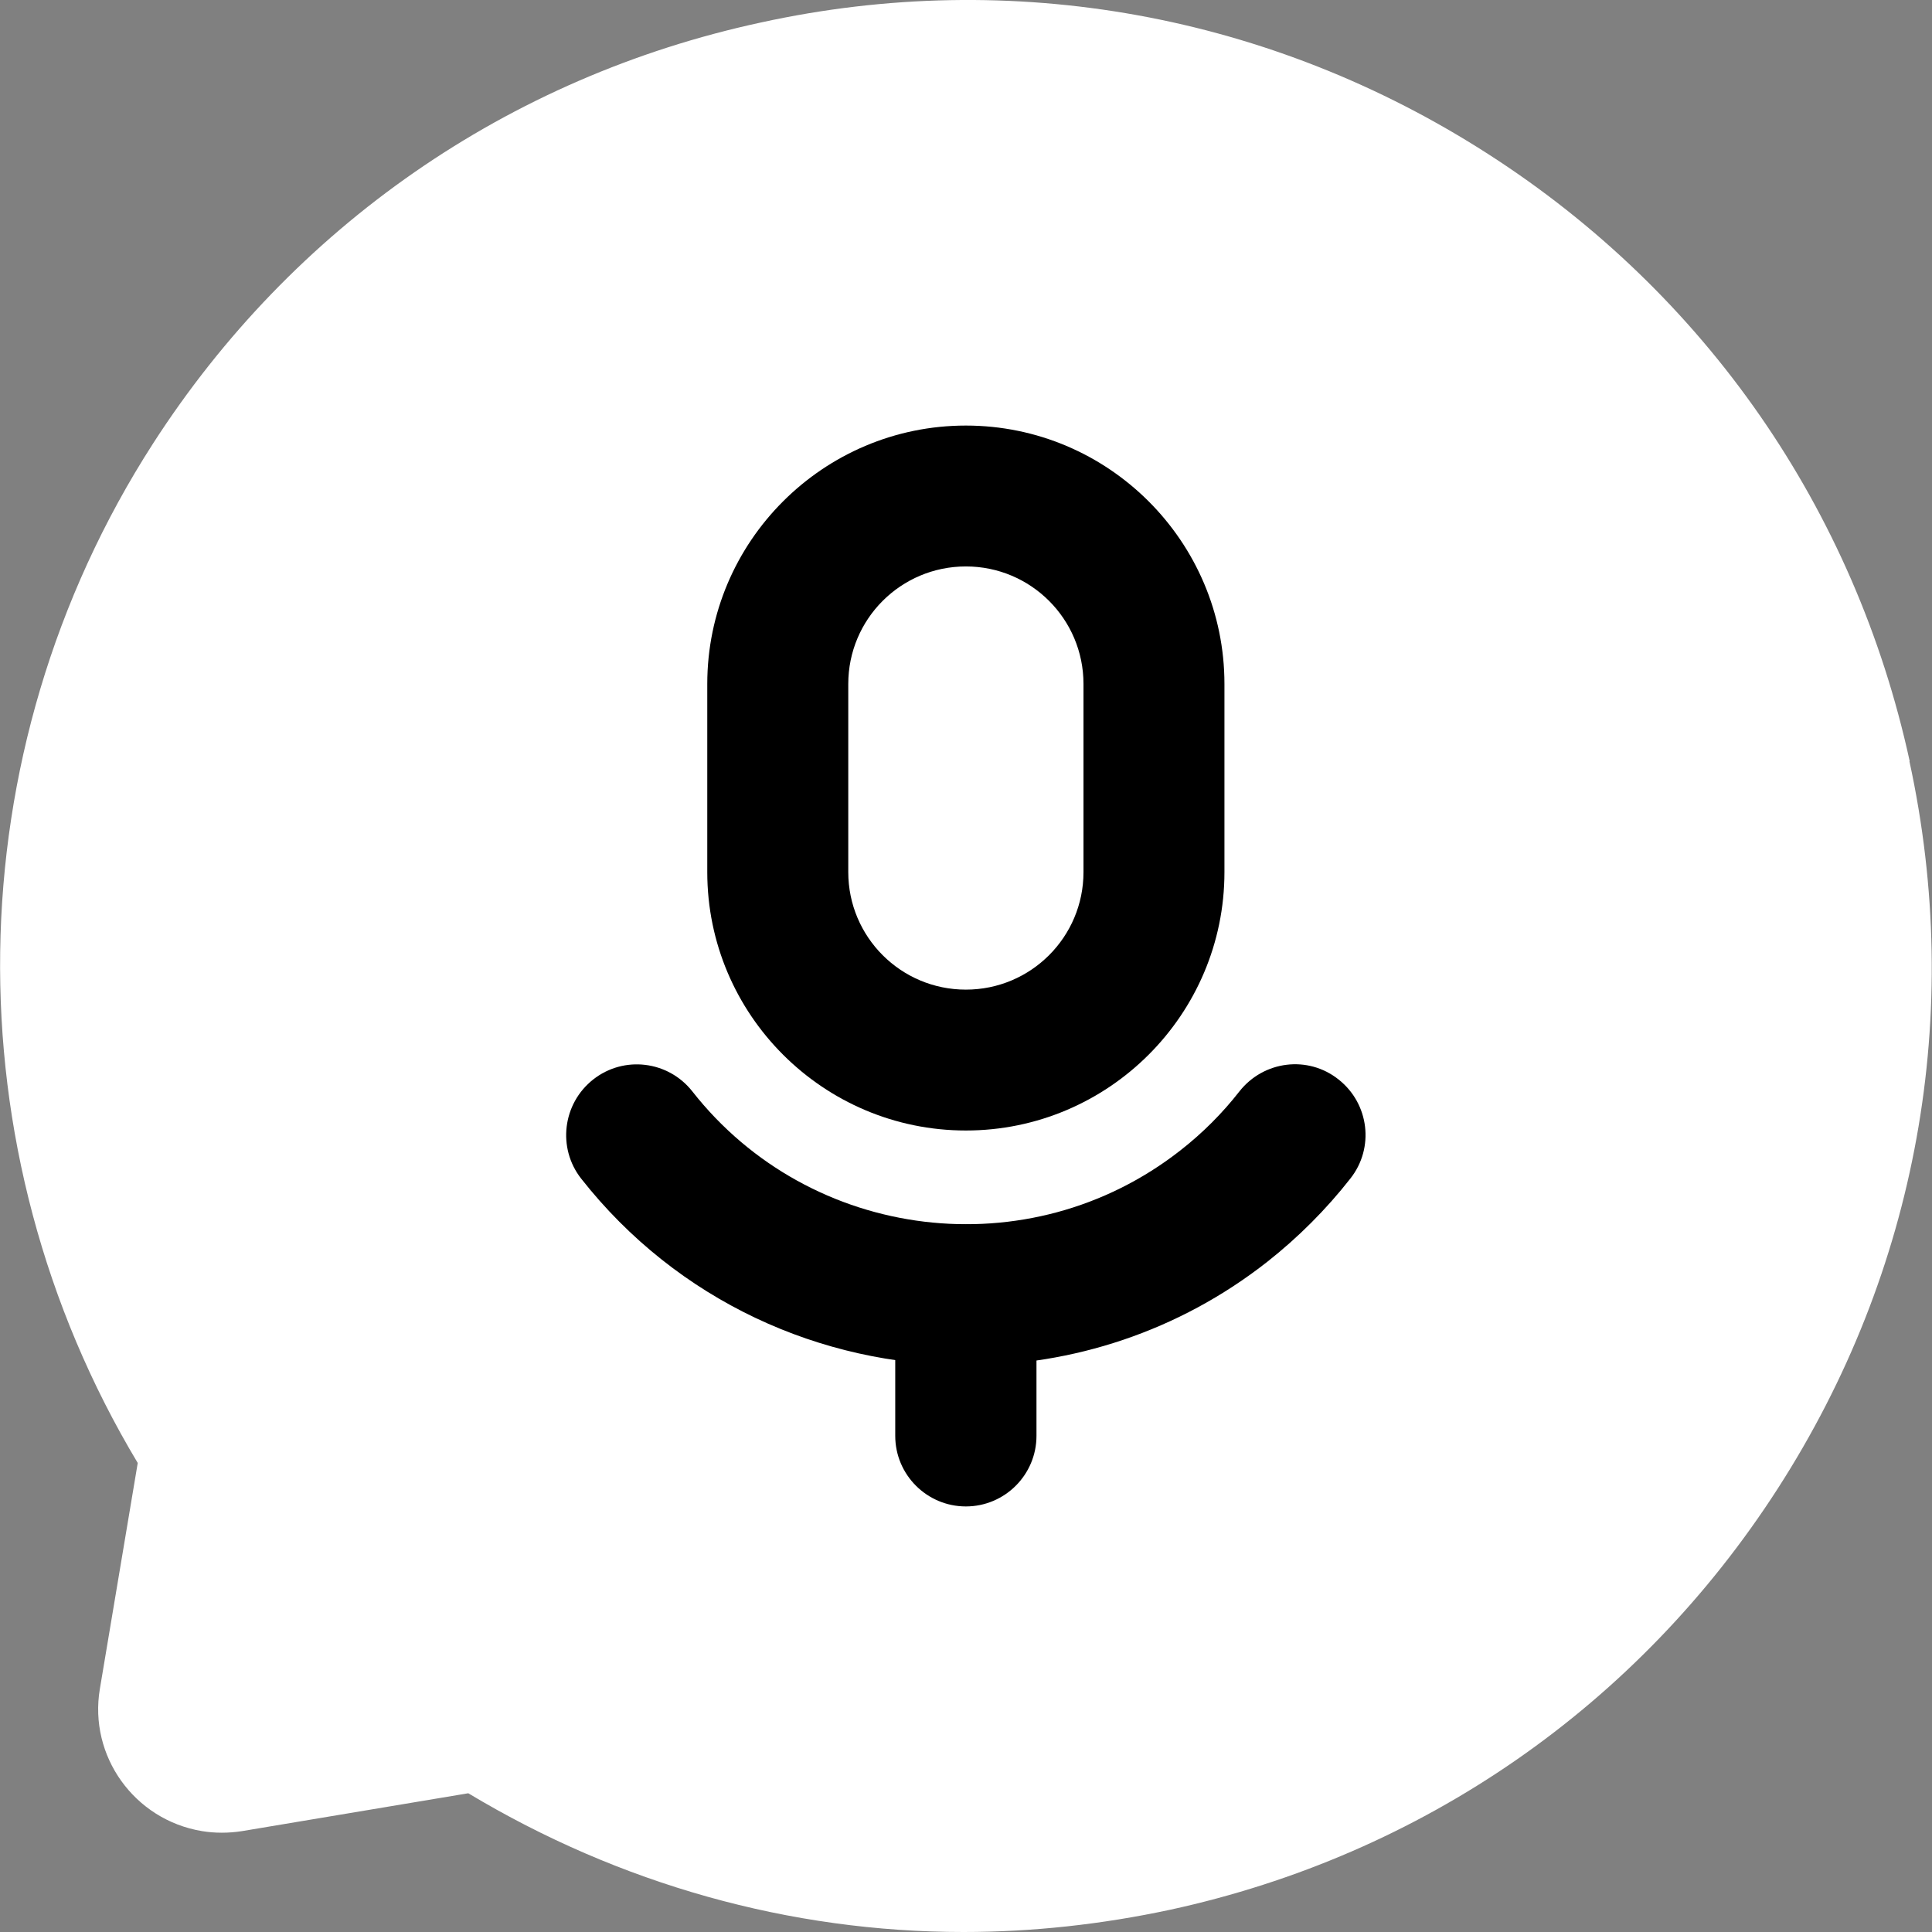 <svg width="48" height="48" viewBox="0 0 48 48" fill="none" xmlns="http://www.w3.org/2000/svg">
<rect x="0" y="0" width="48" height="48" fill="#808080" stroke="none"/>
<g clip-path="url(#clip0_61_4963)">
<path d="M47.446 18.913C46.085 12.653 42.369 7.293 36.972 3.827C31.581 0.36 25.157 -0.813 18.899 0.56C12.628 1.913 7.271 5.633 3.802 11.02C-1.141 18.7 -1.255 28.553 3.422 36.347L2.481 41.96C2.201 43.627 3.335 45.213 5.016 45.493C5.176 45.52 5.343 45.533 5.51 45.533C5.677 45.533 5.85 45.52 6.017 45.493L11.634 44.553C15.397 46.813 19.626 48 23.936 48C25.644 48 27.365 47.813 29.073 47.447C35.337 46.087 40.701 42.373 44.17 36.98C47.639 31.593 48.8 25.173 47.439 18.913H47.446Z" fill="white"/>
<path d="M23.997 28.087C20.454 28.087 17.572 25.207 17.572 21.667V16.993C17.572 13.453 20.454 10.573 23.997 10.573C27.539 10.573 30.421 13.453 30.421 16.993V21.667C30.421 25.207 27.539 28.087 23.997 28.087ZM23.997 14.073C22.382 14.073 21.075 15.38 21.075 16.993V21.667C21.075 23.28 22.382 24.587 23.997 24.587C25.611 24.587 26.919 23.28 26.919 21.667V16.993C26.919 15.38 25.611 14.073 23.997 14.073Z" fill="black"/>
<path d="M23.997 37.427C23.029 37.427 22.242 36.64 22.242 35.673V32.173C22.242 31.207 23.029 30.42 23.997 30.42C24.964 30.42 25.751 31.207 25.751 32.173V35.673C25.751 36.64 24.964 37.427 23.997 37.427Z" fill="black"/>
<path d="M24.01 33.92C20.401 33.92 16.832 32.327 14.437 29.28C13.843 28.52 13.977 27.42 14.737 26.82C15.498 26.22 16.599 26.353 17.199 27.113C20.134 30.853 25.578 31.52 29.328 28.58C29.875 28.153 30.368 27.66 30.795 27.113C31.396 26.353 32.496 26.213 33.257 26.82C34.017 27.42 34.151 28.52 33.55 29.28C32.95 30.047 32.249 30.747 31.489 31.346C29.274 33.087 26.632 33.926 24.01 33.926V33.92Z" fill="black"/>
</g>
<defs>
<clipPath id="clip0_61_4963">
<rect width="48" height="48" fill="white"/>
</clipPath>
</defs>
</svg>
